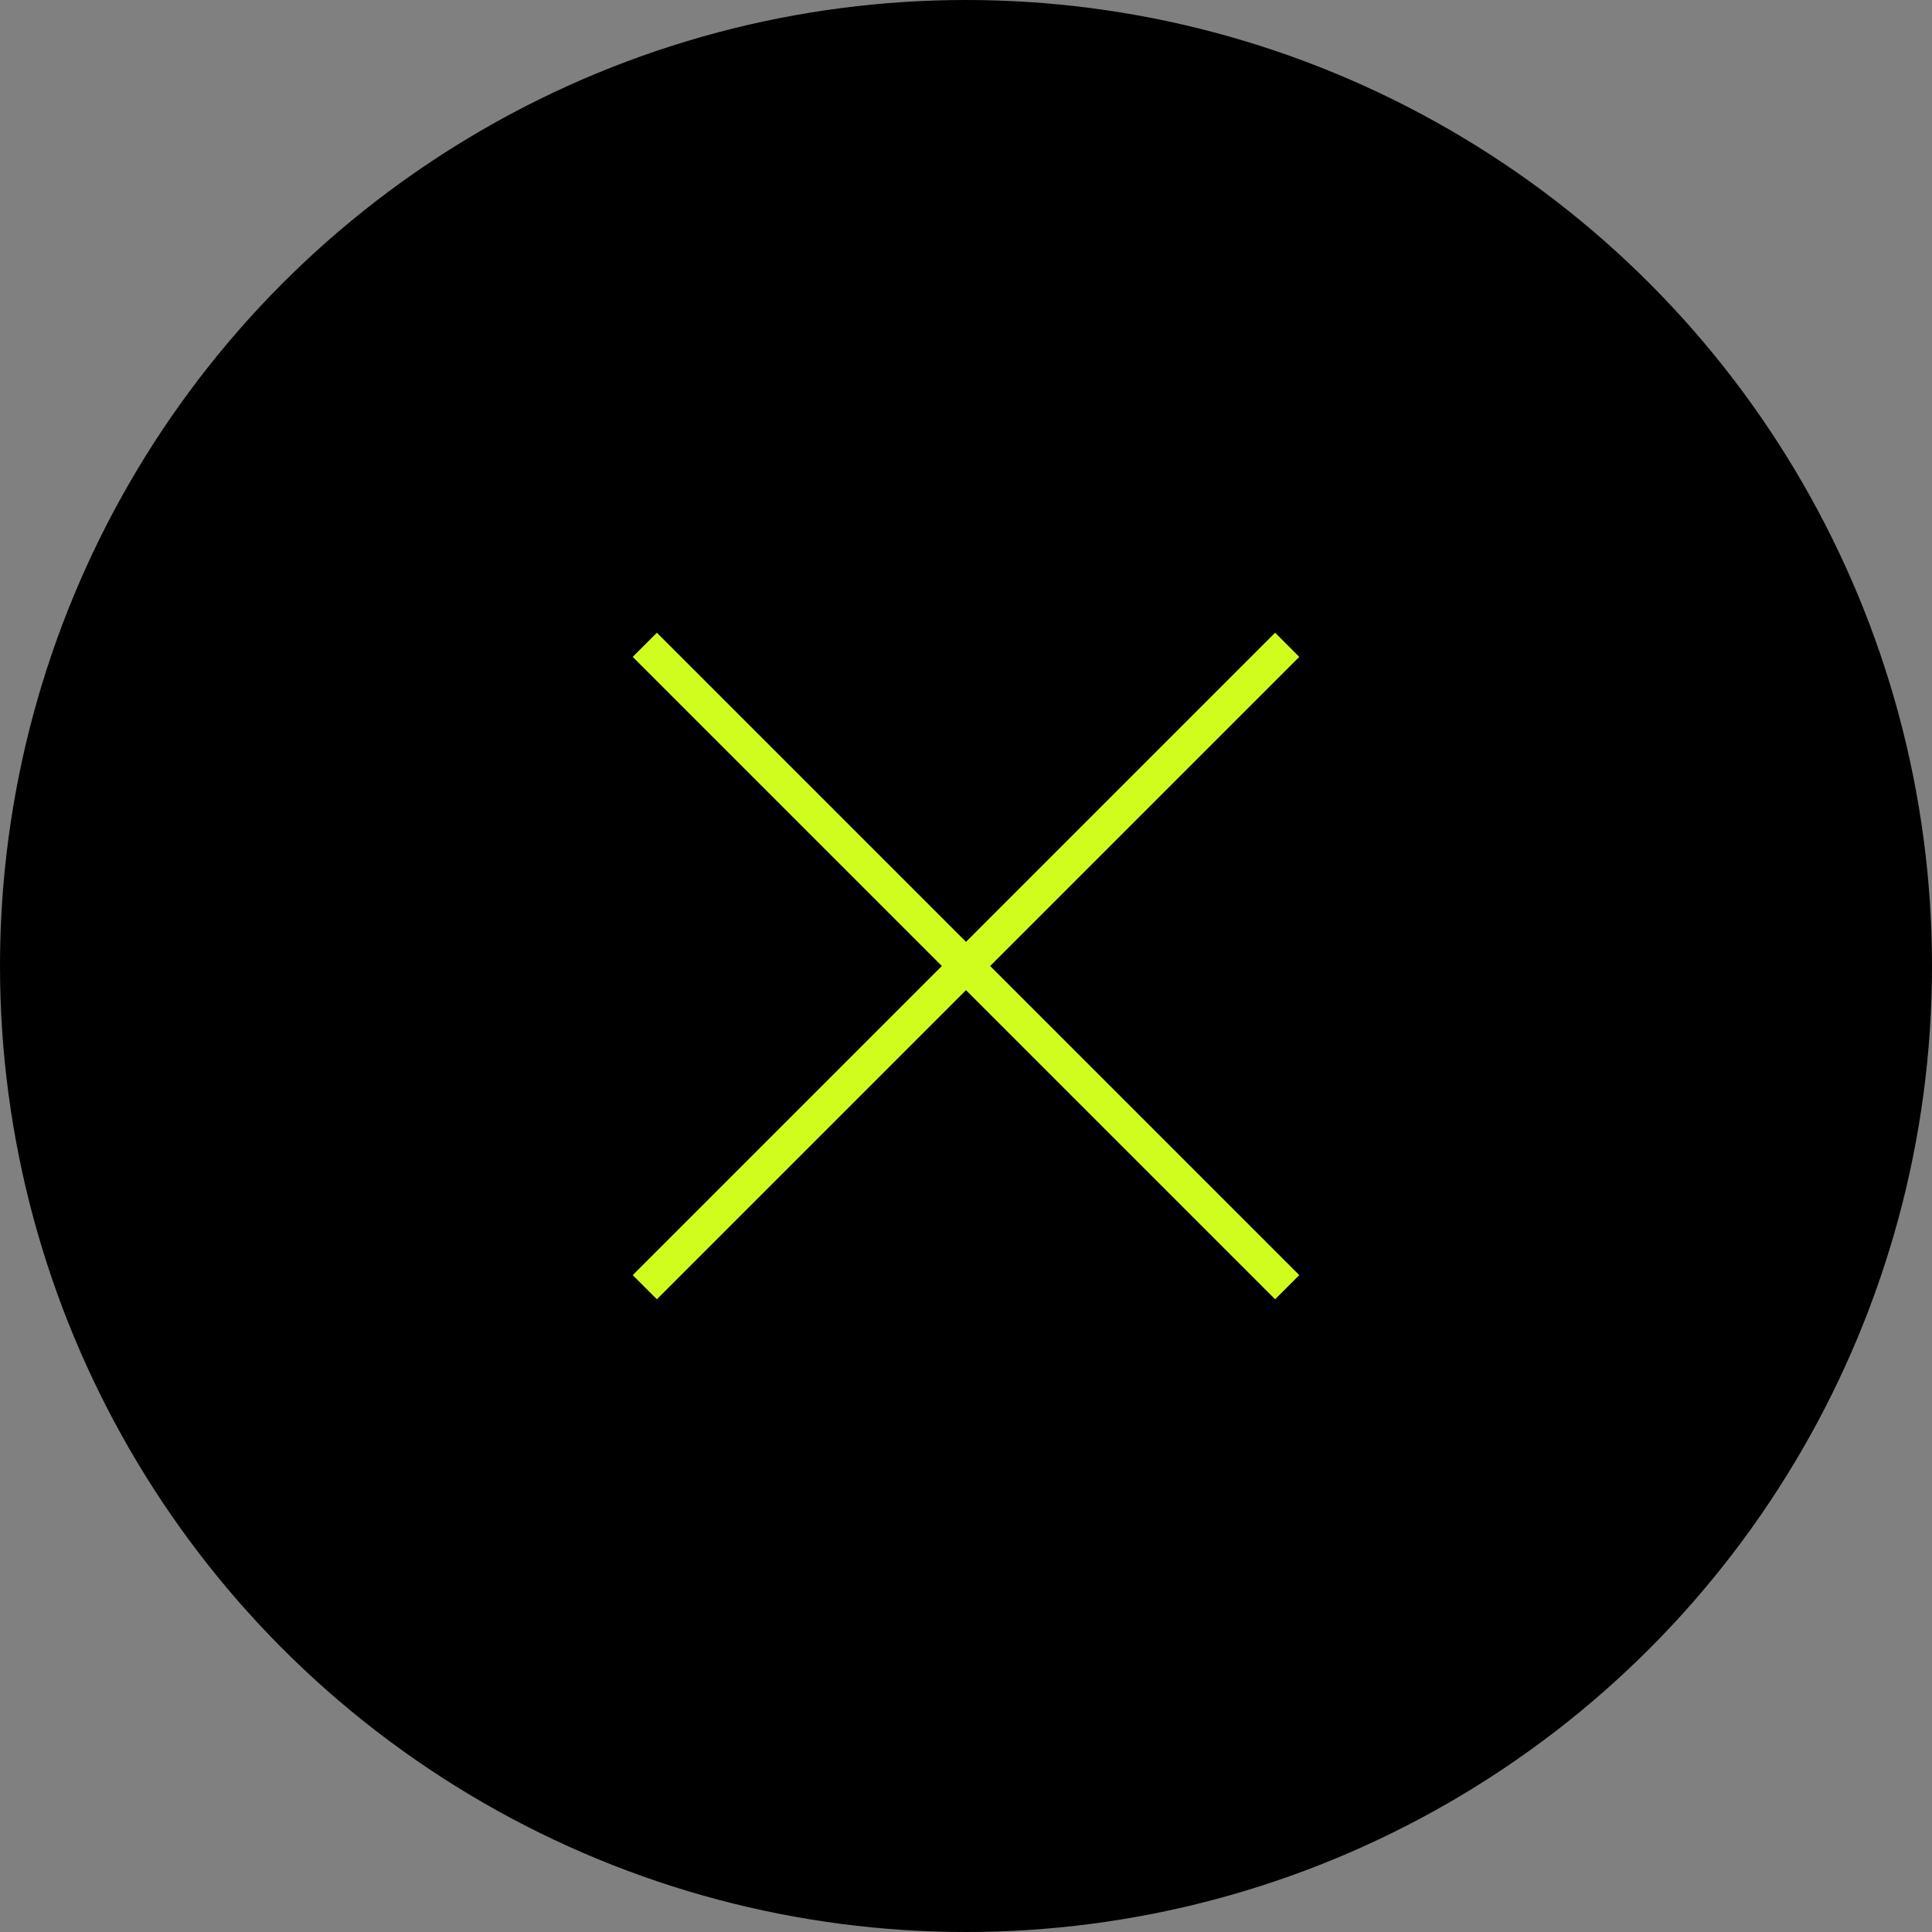 <svg xmlns="http://www.w3.org/2000/svg" id="Livello_2" viewBox="0 0 80 80"><rect x="0" y="0" width="80" height="80" fill="#808080" stroke="none"/><defs><style>.cls-1{fill:#d1fd1e;}</style></defs><g id="MEN&#xF9;"><g><circle cx="40" cy="40" r="40"></circle><polygon class="cls-1" points="53.8 27.2 52.8 26.2 40 39 27.2 26.2 26.2 27.2 39 40 26.2 52.8 27.2 53.8 40 41 52.8 53.8 53.8 52.8 41 40 53.8 27.2"></polygon></g></g></svg>